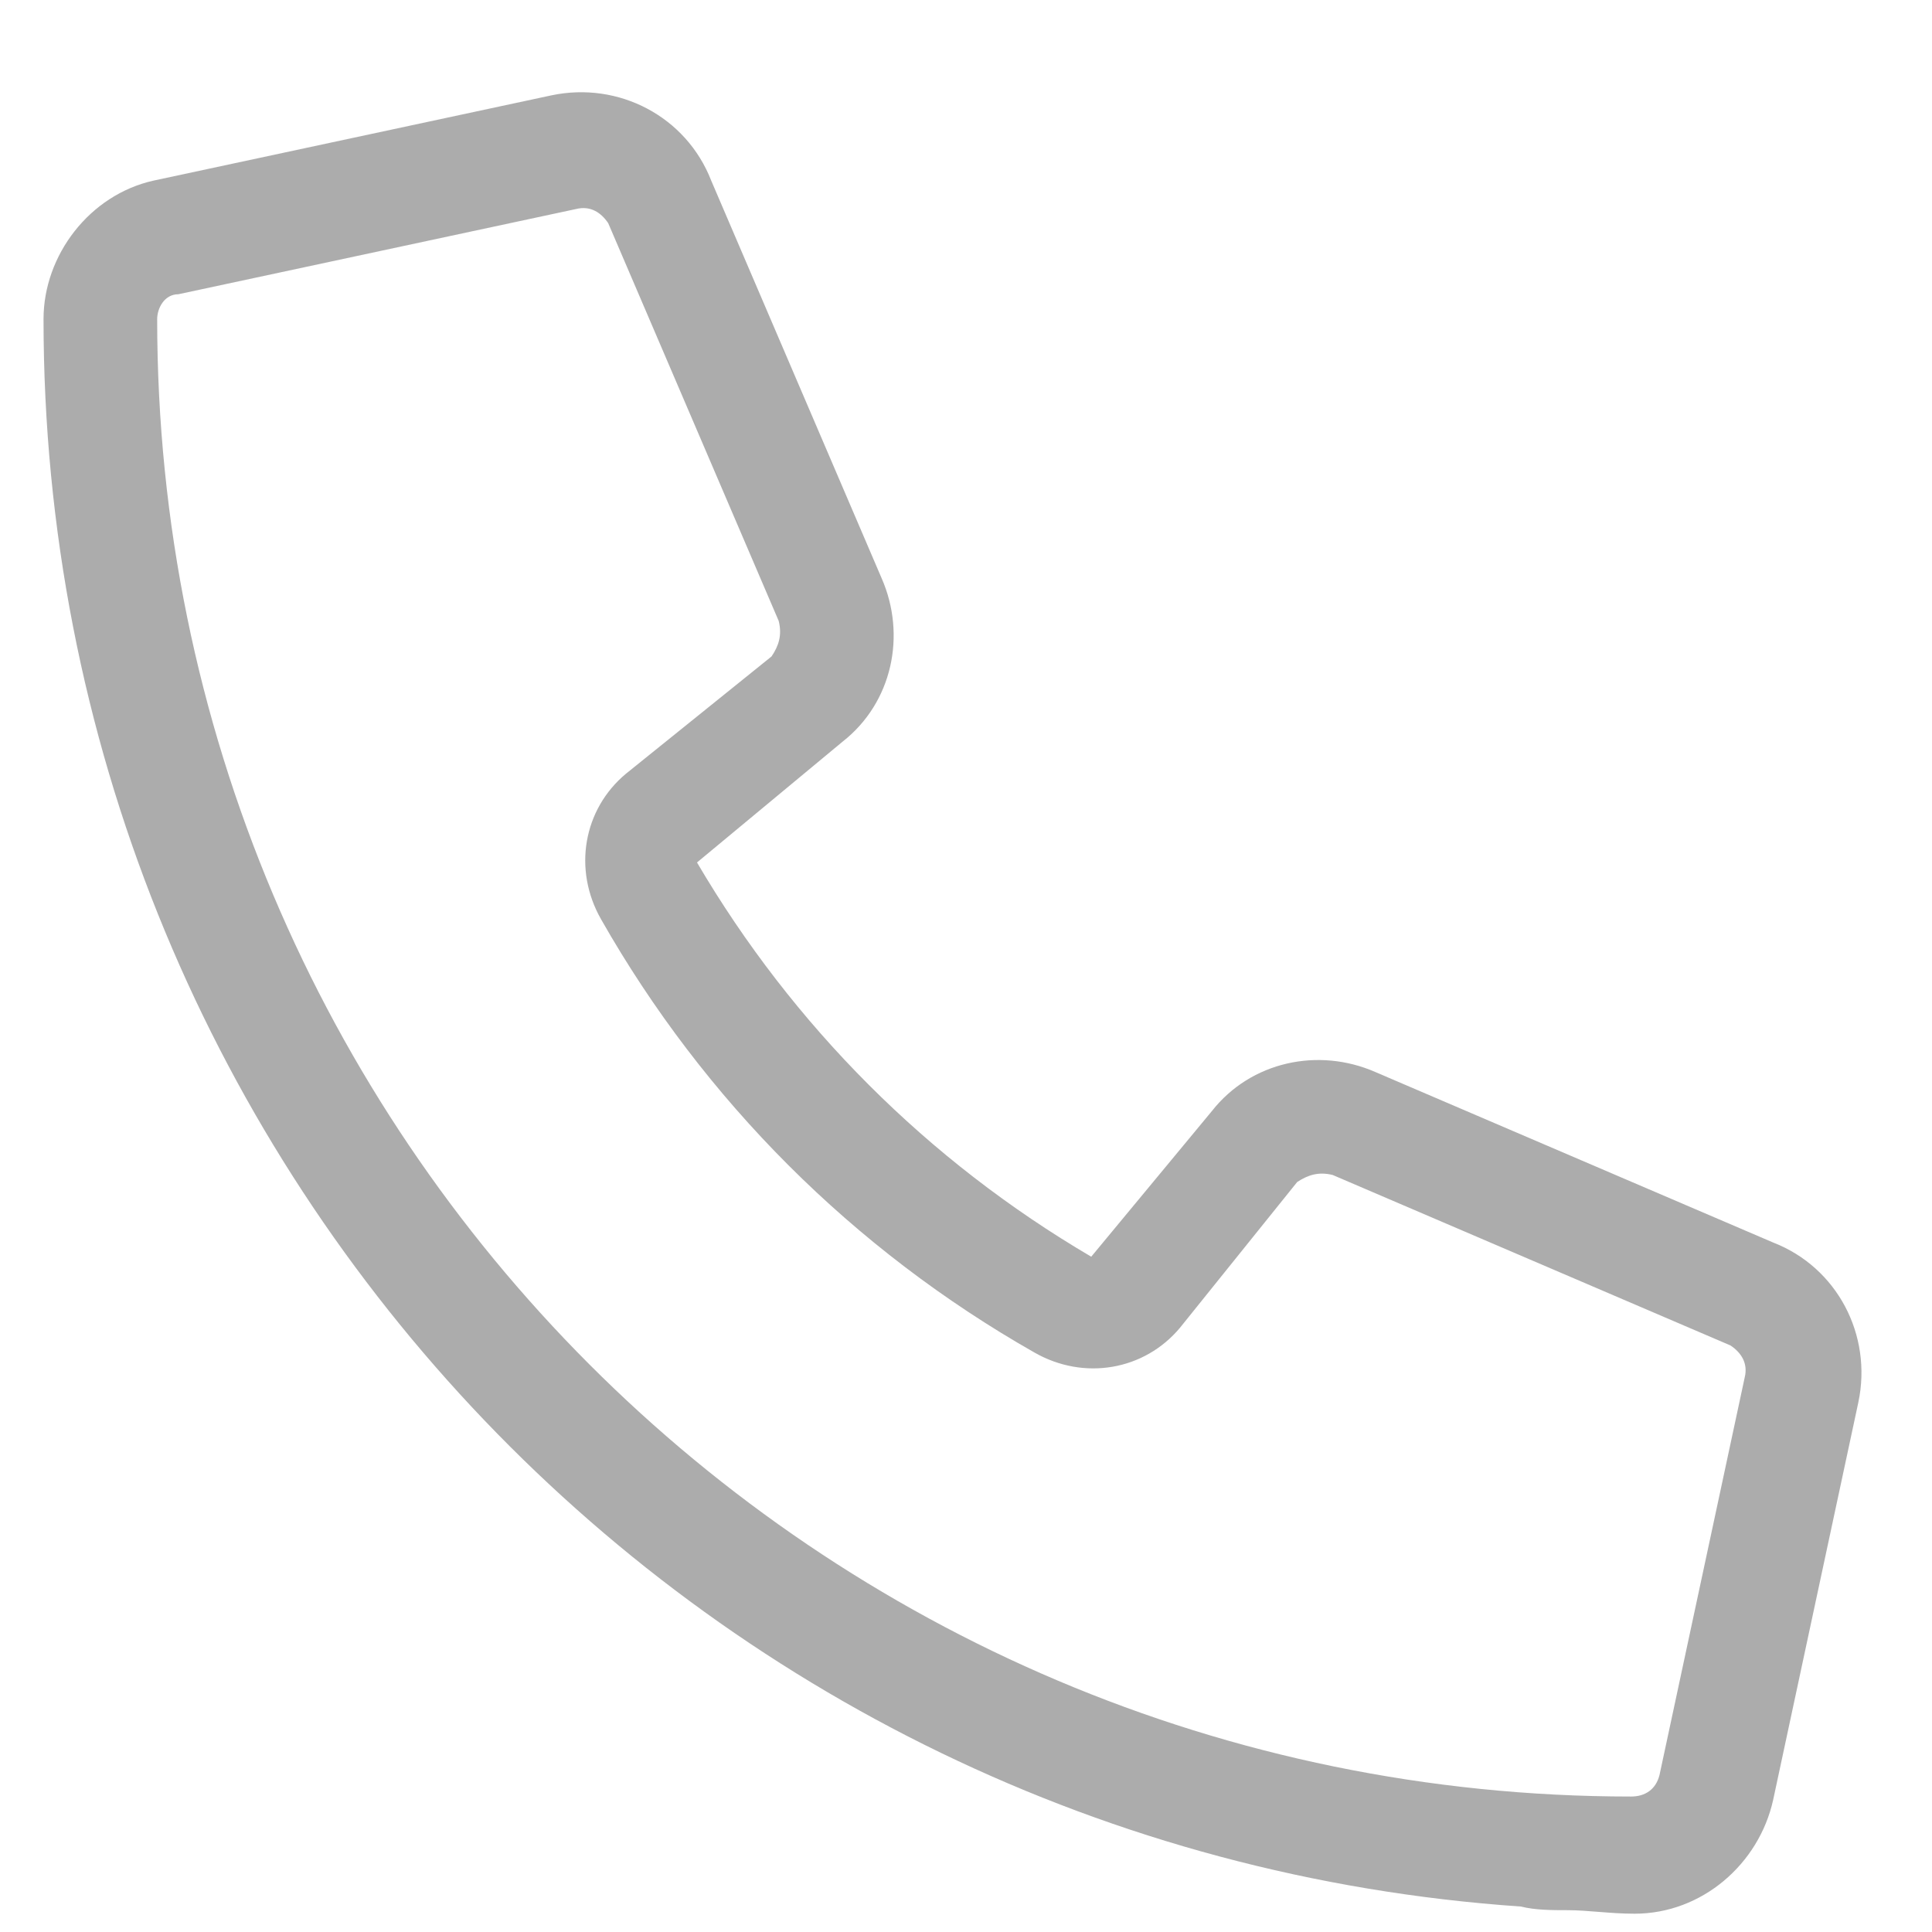 <svg xmlns="http://www.w3.org/2000/svg" fill="none" viewBox="0 0 17 17" height="17" width="17">
<path fill="#ACACAC" d="M12.102 9.433L15.602 10.933C16.164 11.151 16.477 11.745 16.352 12.339L15.602 15.839C15.477 16.401 14.977 16.839 14.383 16.839C14.164 16.839 13.977 16.808 13.789 16.808C13.664 16.808 13.508 16.808 13.383 16.776C6.102 16.276 0.383 10.214 0.383 2.808C0.383 2.245 0.789 1.714 1.352 1.589L4.852 0.839C5.445 0.714 6.039 1.026 6.258 1.589L7.758 5.089C7.977 5.589 7.852 6.183 7.414 6.526L6.133 7.589C6.977 9.026 8.164 10.214 9.602 11.058L10.664 9.776C11.008 9.339 11.602 9.214 12.102 9.433ZM14.352 15.808C14.477 15.808 14.57 15.745 14.602 15.62L15.352 12.12C15.383 11.995 15.32 11.901 15.227 11.839L11.727 10.339C11.602 10.308 11.508 10.339 11.414 10.401L10.383 11.683C10.07 12.058 9.539 12.151 9.102 11.901C7.508 10.995 6.195 9.683 5.289 8.089C5.039 7.651 5.133 7.12 5.508 6.808L6.789 5.776C6.852 5.683 6.883 5.589 6.852 5.464L5.352 1.964C5.289 1.87 5.195 1.808 5.07 1.839L1.57 2.589C1.445 2.589 1.383 2.714 1.383 2.808C1.383 9.995 7.195 15.808 14.352 15.808Z"></path>
</svg>
